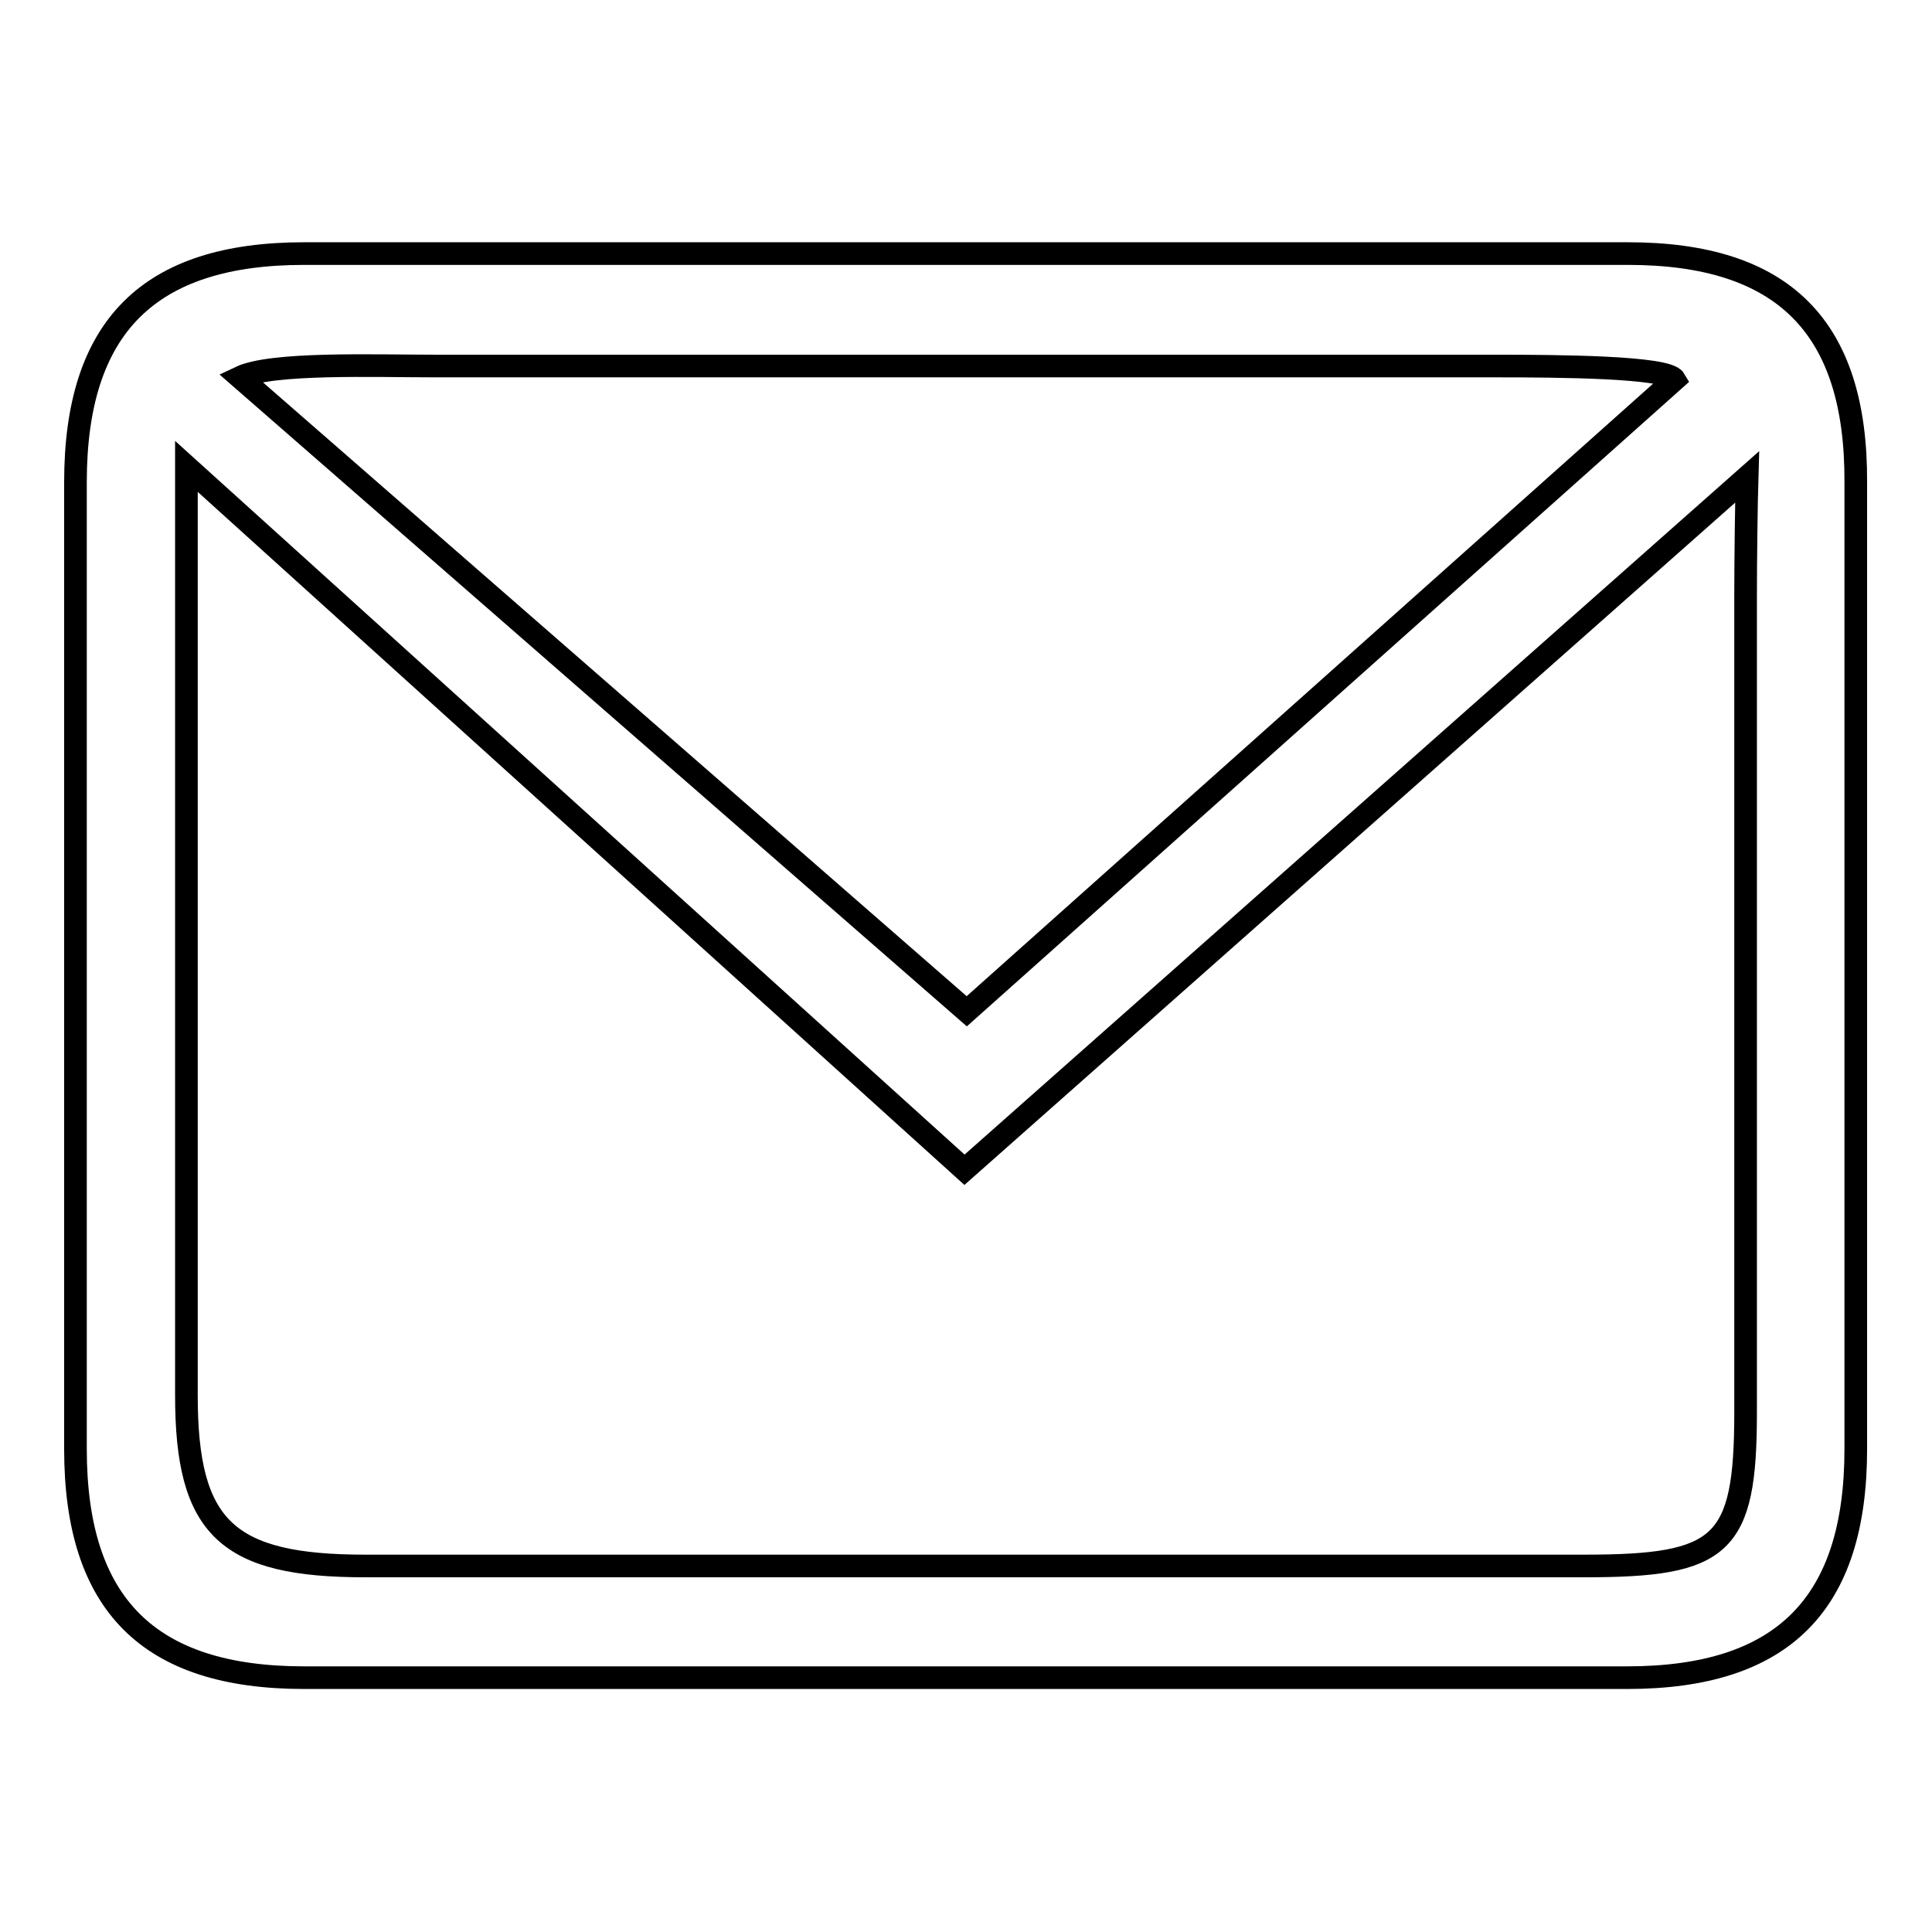 <?xml version="1.0" encoding="utf-8"?>
<!-- Svg Vector Icons : http://www.onlinewebfonts.com/icon -->
<!DOCTYPE svg PUBLIC "-//W3C//DTD SVG 1.1//EN" "http://www.w3.org/Graphics/SVG/1.1/DTD/svg11.dtd">
<svg version="1.1" xmlns="http://www.w3.org/2000/svg" xmlns:xlink="http://www.w3.org/1999/xlink" x="0px" y="0px" viewBox="0 0 256 256" enable-background="new 0 0 256 256" xml:space="preserve">
<g><g><path stroke-width="3" fill-opacity="0" stroke="#000000"  d="M215.7,33.6H40.3C19.7,33.6,10,43.3,10,63.9v128.1c0,20.6,9.7,30.3,30.3,30.3h175.3c20.6,0,30.3-9.7,30.3-30.3V63.9C246,43.3,236.3,33.6,215.7,33.6z M57.8,48.5h140.4c8.3,0,22.7,0.1,23.7,1.8L128.1,134L31.8,50C36,48,49.4,48.5,57.8,48.5z M231.3,187.2c0,17.7-3.1,20.3-21.4,20.3H48.4c-18.3,0-23.7-5-23.7-22.6V79.2c0-5,0-12.7,0-17.4L127.8,155l103.7-91.8c-0.1,3.3-0.2,10.9-0.2,16V187.2L231.3,187.2z"/></g></g>
</svg>